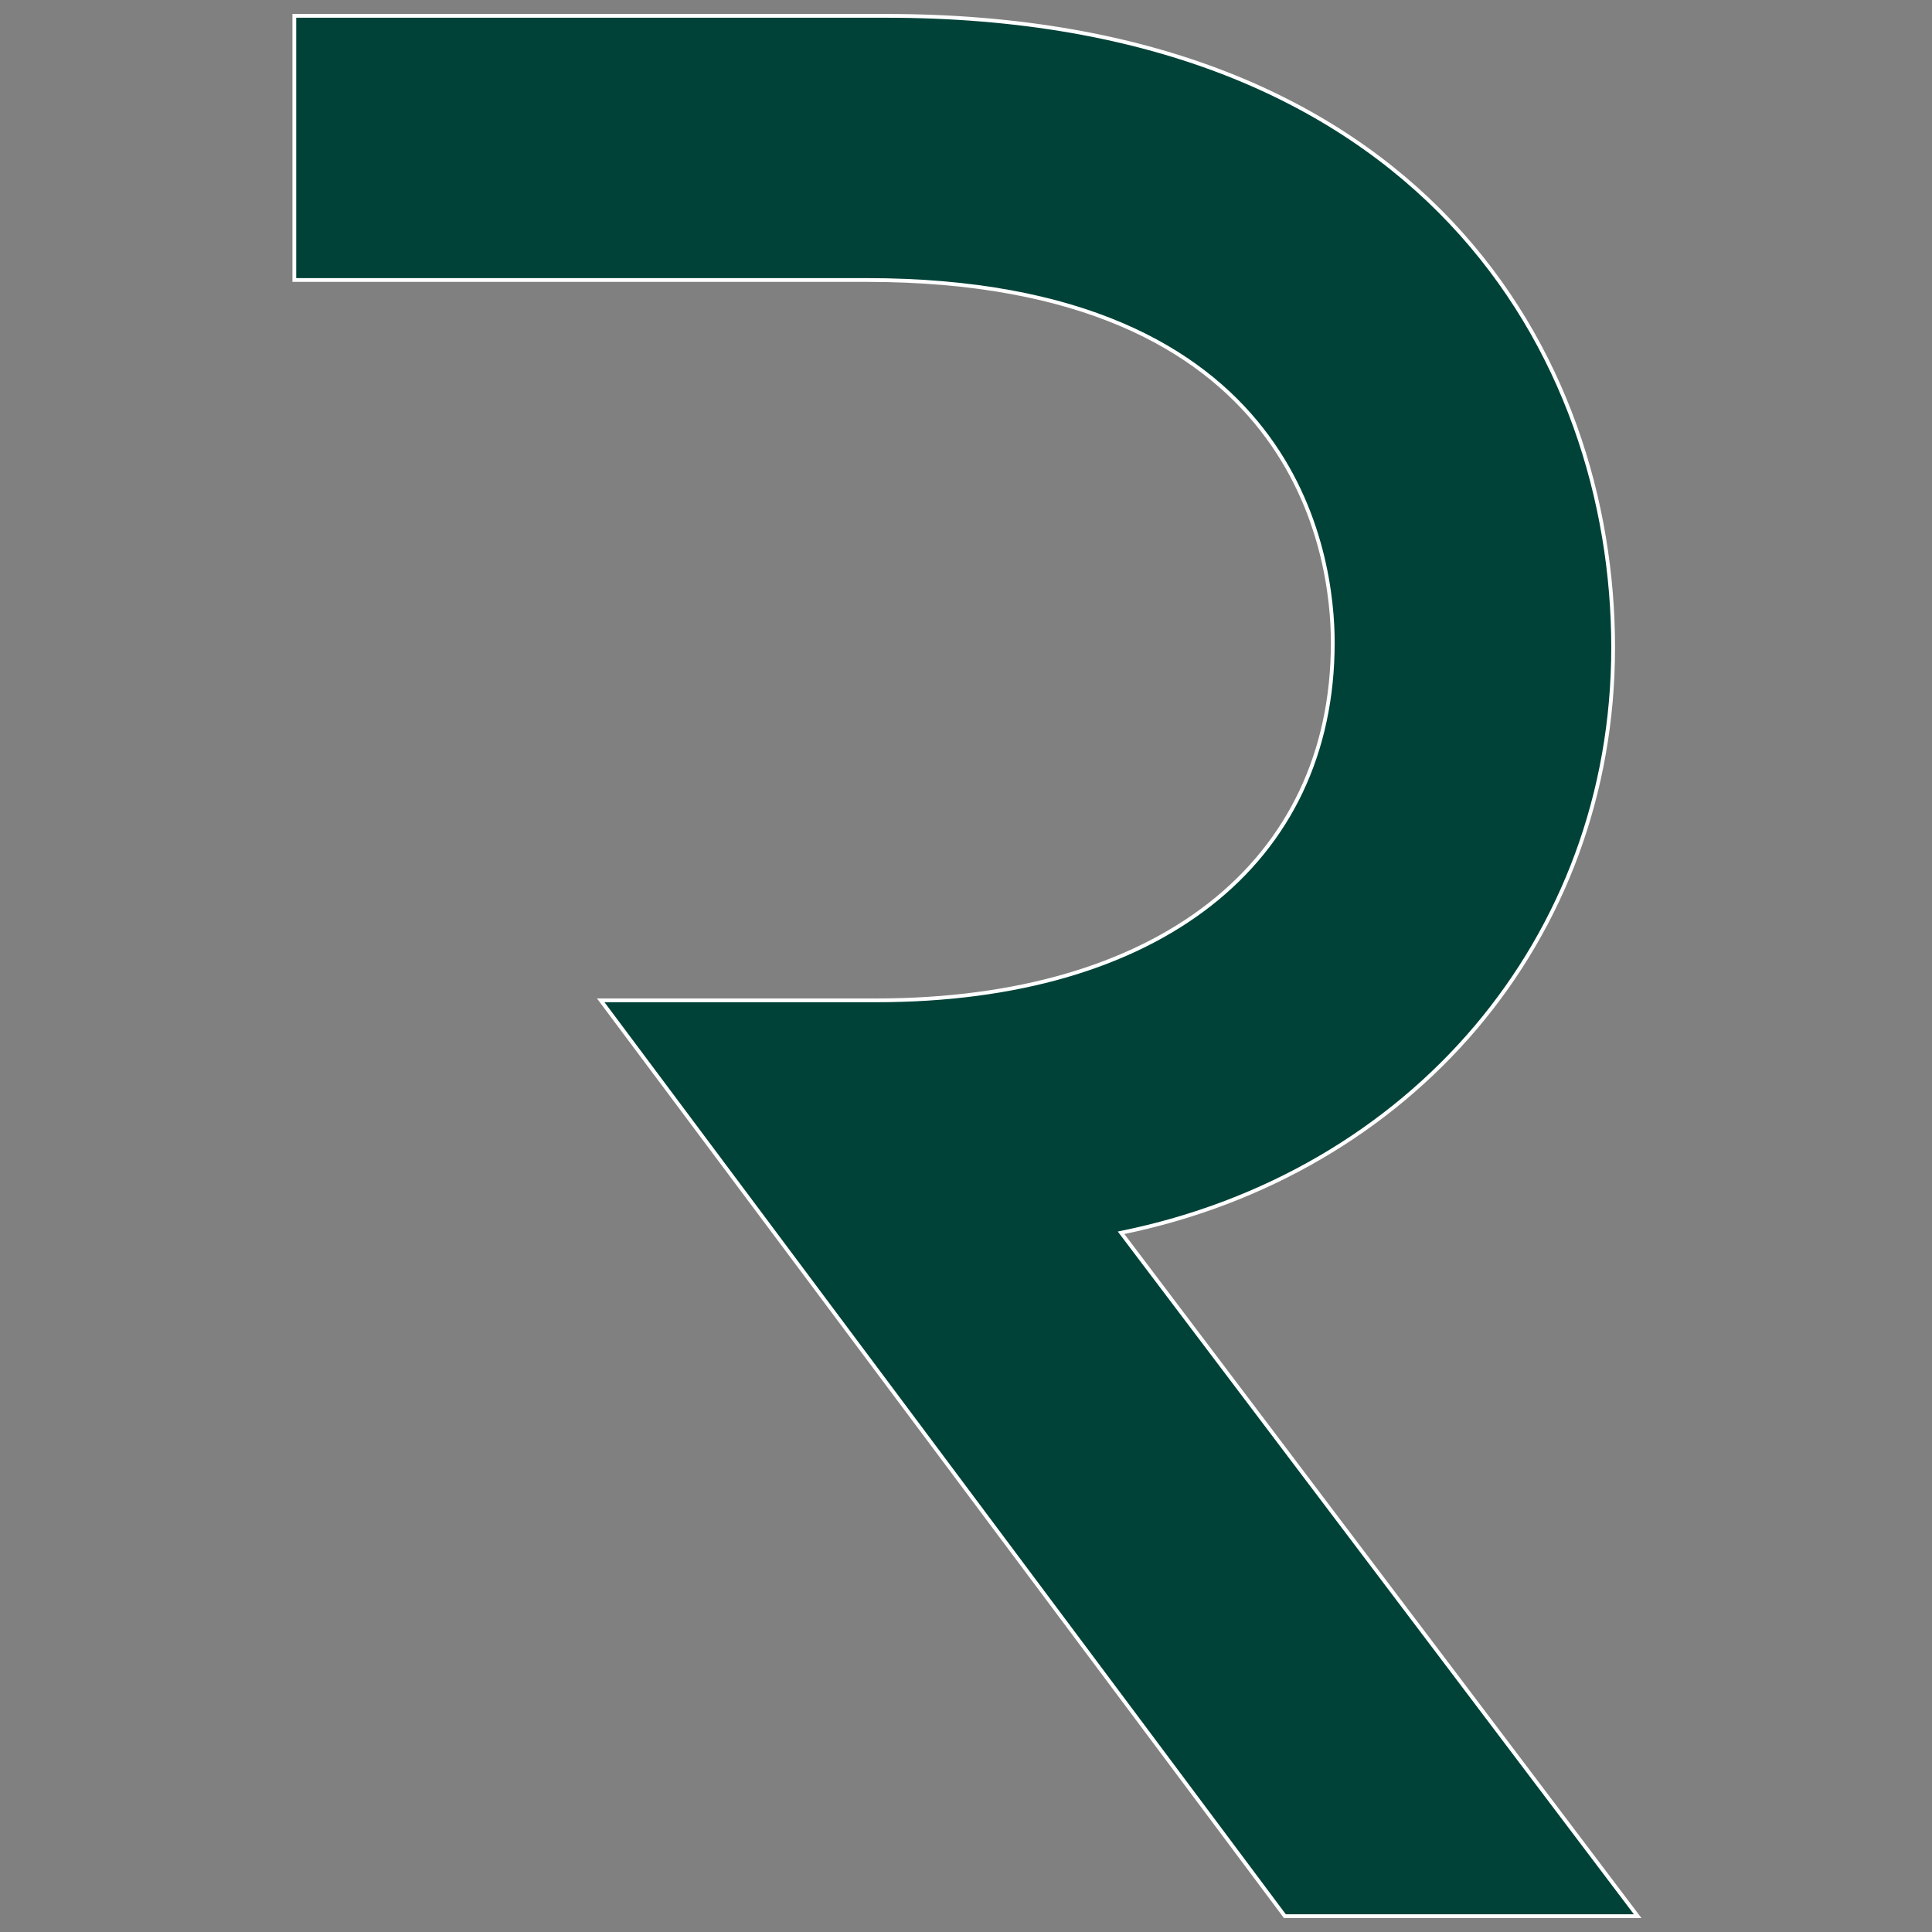 <svg version="1.1" xmlns="http://www.w3.org/2000/svg" x="0px" y="0px" viewBox="0 0 512 512" overflow="visible"
	xml:space="preserve">
	<rect x="0" y="0" width="512" height="512" fill="#808080" stroke="none"/>
	<path fill="#004238" stroke="#FFFFFF" stroke-miterlimit="10"
		d="M427.5,171.6C427.5,94.4,377,4.2,234.8,4.2H78v70h151.6
	c114.6,0,123.6,73.5,123.6,96.1c0,58.5-46.4,94.8-121,94.8h-73l181.3,242.7H434L297.1,326.7C373.8,311.1,427.5,249,427.5,171.6z" />
</svg>